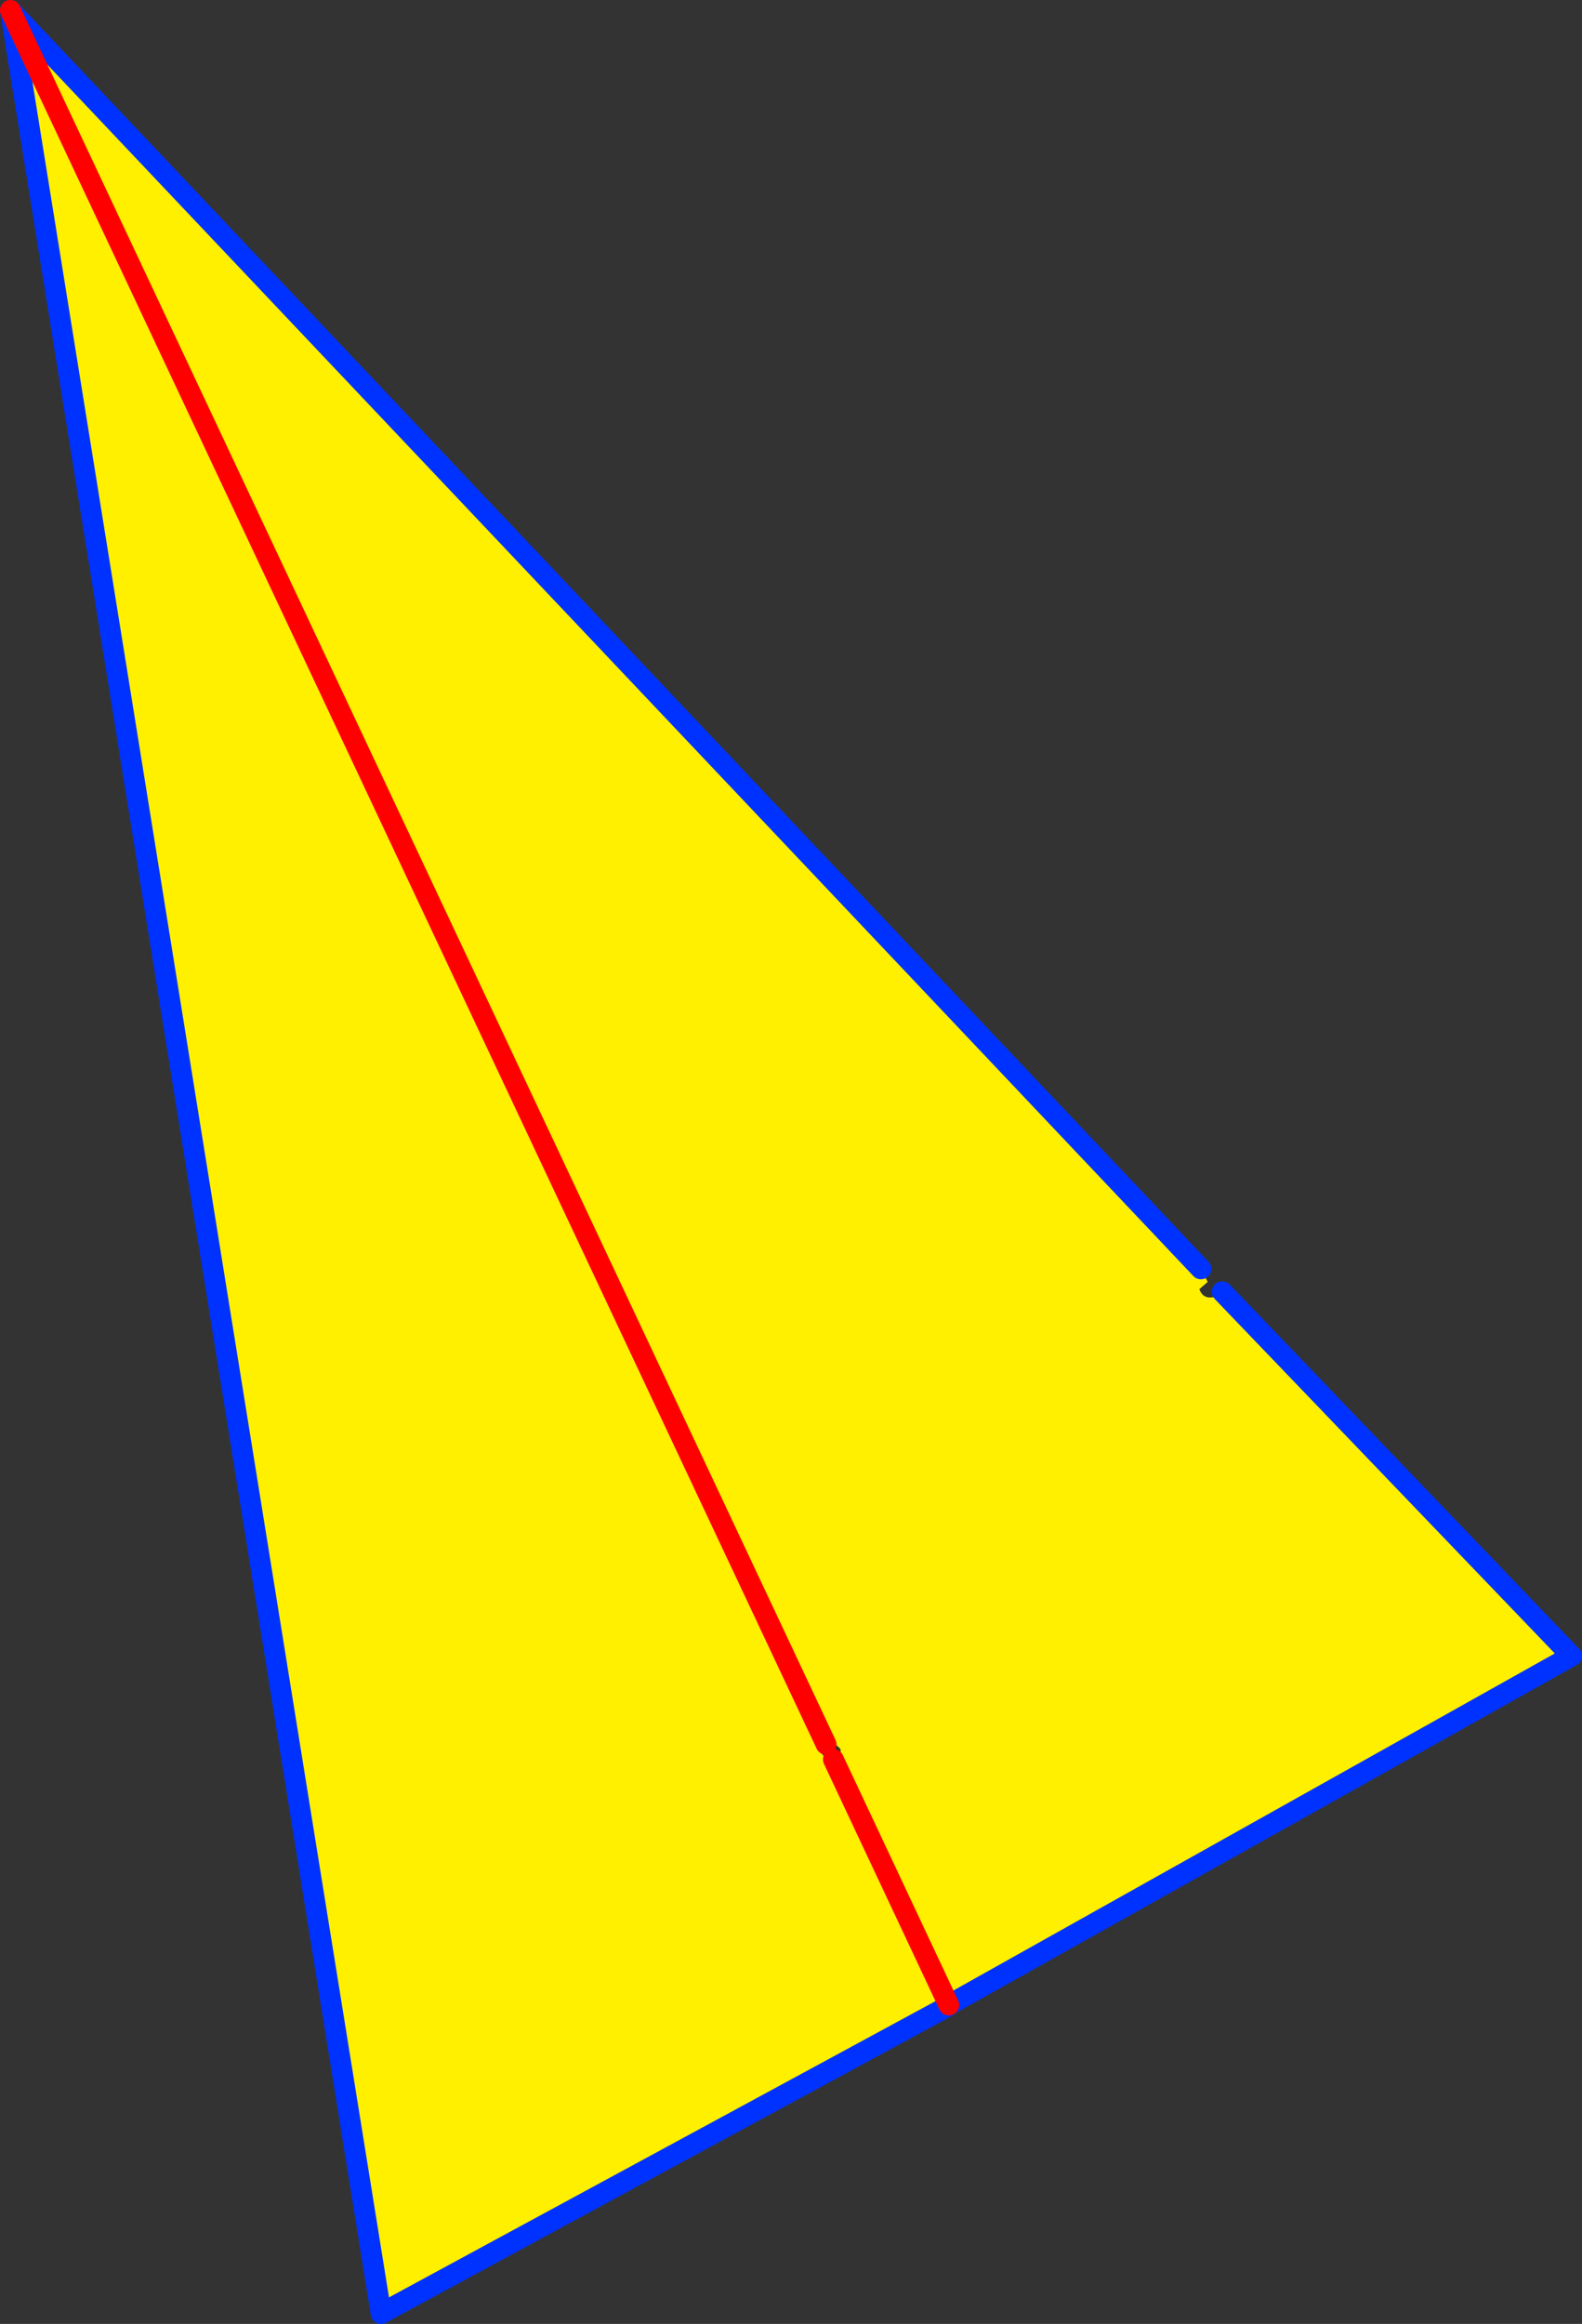 <?xml version="1.0" encoding="UTF-8" standalone="no"?>
<svg xmlns:xlink="http://www.w3.org/1999/xlink" height="223.35px" width="152.15px" xmlns="http://www.w3.org/2000/svg">
  <rect width="100%" height="100%" fill="#333333" stroke="none"/>
  <g transform="matrix(1.0, 0.0, 0.0, 1.0, 114.9, 269.0)">
    <path d="M2.65 -144.85 L36.25 -109.85 -23.65 -76.3 -34.75 -99.9 -23.65 -76.3 -23.75 -76.25 -23.7 -76.2 -78.25 -46.65 -113.9 -268.0 0.6 -147.05 1.25 -145.8 0.45 -145.1 Q0.9 -143.85 2.45 -144.55 L2.55 -144.7 2.65 -144.85 M-35.45 -101.35 L-113.9 -268.0 -35.45 -101.35 -35.45 -101.3 Q-35.8 -101.3 -36.0 -100.95 L-36.05 -100.8 -36.0 -100.65 Q-35.55 -99.9 -34.75 -99.9 L-34.3 -99.95 -34.2 -100.1 Q-34.05 -100.4 -34.05 -100.65 L-34.05 -100.85 -34.2 -101.05 Q-34.65 -101.55 -35.45 -101.35" fill="#fff000" fill-rule="evenodd" stroke="none"/>
    <path d="M-23.65 -76.3 L36.25 -109.85 2.65 -144.85 M0.6 -147.05 L-113.9 -268.0 -78.25 -46.65 -23.7 -76.2 -23.65 -76.3 -23.75 -76.25 -23.7 -76.2" fill="none" stroke="#0032ff" stroke-linecap="round" stroke-linejoin="round" stroke-width="2.0"/>
    <path d="M-113.9 -268.0 L-35.45 -101.35 M-34.75 -99.9 L-23.65 -76.3 Z" fill="none" stroke="#ff0000" stroke-linecap="round" stroke-linejoin="round" stroke-width="2.0"/>
  </g>
</svg>
